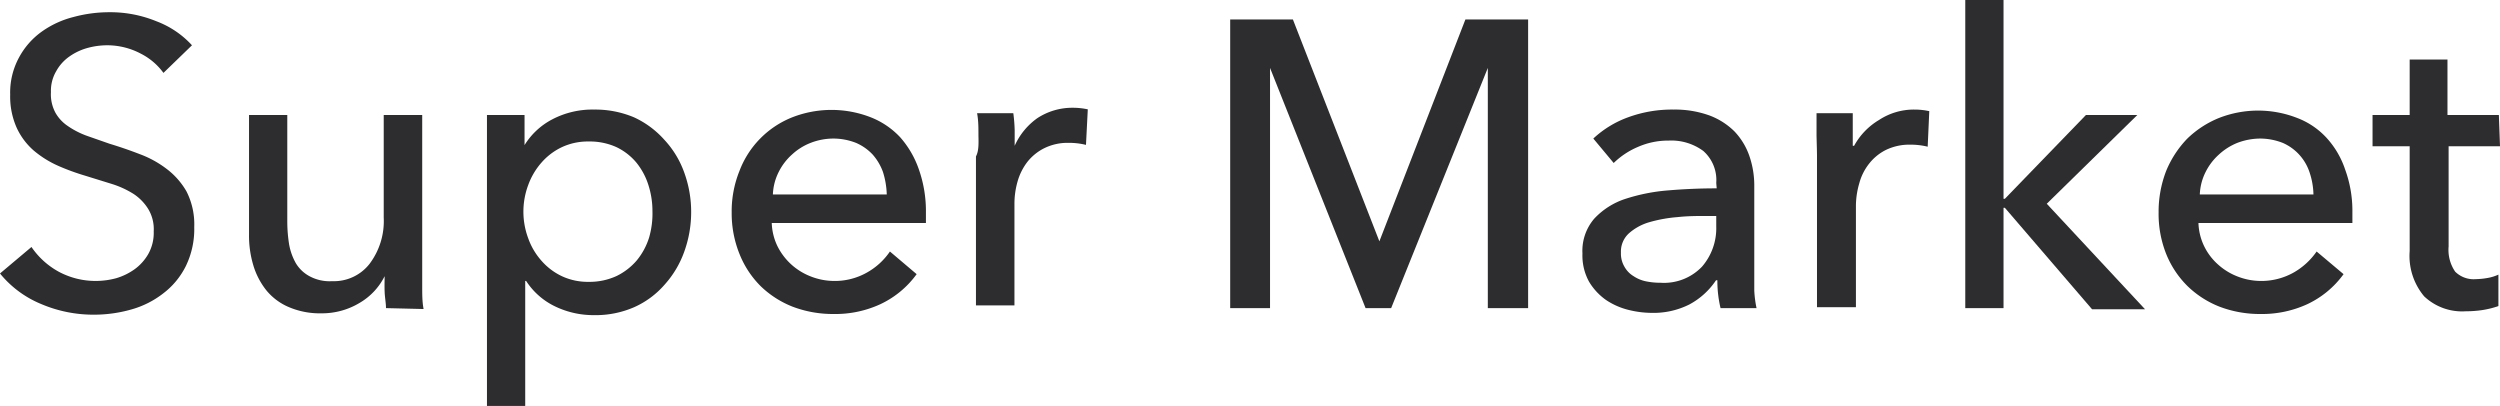 <svg xmlns="http://www.w3.org/2000/svg" viewBox="0 0 110.43 17.93">
  <g id="Layer_2" data-name="Layer 2">
    <g id="food_loss_process" data-name="food loss process">
      <g>
        <path d="M7.22,3.22a2.8,2.8,0,0,0-1-.85A3.17,3.17,0,0,0,4.73,2a3.31,3.31,0,0,0-.87.12,2.56,2.56,0,0,0-.8.38,1.91,1.91,0,0,0-.58.65,1.7,1.7,0,0,0-.23.92A1.71,1.71,0,0,0,2.46,5,1.75,1.75,0,0,0,3,5.57,3.7,3.7,0,0,0,3.84,6l1,.35c.43.13.87.28,1.31.45a4.56,4.56,0,0,1,1.21.66,3.3,3.3,0,0,1,.88,1,3.2,3.2,0,0,1,.34,1.57,3.73,3.73,0,0,1-.37,1.72,3.42,3.42,0,0,1-1,1.21,4.07,4.07,0,0,1-1.41.71,6,6,0,0,1-1.65.23,5.88,5.88,0,0,1-2.33-.47A4.59,4.59,0,0,1,0,12.08l1.39-1.17A3.48,3.48,0,0,0,2.59,12a3.44,3.44,0,0,0,1.64.41,3.48,3.48,0,0,0,.9-.12,2.72,2.72,0,0,0,.82-.4,2.15,2.15,0,0,0,.6-.67,1.91,1.91,0,0,0,.24-1,1.72,1.72,0,0,0-.25-1,2.15,2.15,0,0,0-.65-.66,4.14,4.14,0,0,0-1-.45L3.76,7.76a10.13,10.13,0,0,1-1.2-.44,4.5,4.5,0,0,1-1.07-.67,3,3,0,0,1-.75-1A3.38,3.38,0,0,1,.45,4.18,3.24,3.24,0,0,1,.84,2.54a3.36,3.36,0,0,1,1-1.14A4.18,4.18,0,0,1,3.25.75,6.05,6.05,0,0,1,4.82.54a5.37,5.37,0,0,1,2.09.4A4.07,4.07,0,0,1,8.48,2Z" style="fill: #2d2d2f"/>
        <path d="M17.05,13.61c0-.22-.05-.46-.06-.73s0-.5,0-.68h0a2.82,2.82,0,0,1-1.09,1.17,3.22,3.22,0,0,1-1.7.47,3.48,3.48,0,0,1-1.43-.27,2.58,2.58,0,0,1-1-.74,3.27,3.27,0,0,1-.58-1.11A4.54,4.54,0,0,1,11,10.37V5.08h1.69V9.79a6.43,6.43,0,0,0,.08,1,2.61,2.61,0,0,0,.3.84,1.57,1.57,0,0,0,.6.57,1.86,1.86,0,0,0,1,.22,2,2,0,0,0,1.65-.76,3.14,3.14,0,0,0,.63-2.05V5.08h1.7v6.69c0,.23,0,.52,0,.88s0,.68.06,1Z" style="fill: #2d2d2f"/>
        <path d="M23.2,17.93H21.51V5.08h1.66V6.41h0a3.15,3.15,0,0,1,1.21-1.13,3.82,3.82,0,0,1,1.86-.44A4.41,4.41,0,0,1,28,5.18a4.06,4.06,0,0,1,1.35,1,4.16,4.16,0,0,1,.87,1.43,5.07,5.07,0,0,1,.31,1.75,5.14,5.14,0,0,1-.31,1.77,4.35,4.35,0,0,1-.86,1.44,3.86,3.86,0,0,1-1.35,1,4.25,4.25,0,0,1-1.78.35,3.9,3.9,0,0,1-1.72-.39,3.14,3.14,0,0,1-1.27-1.12H23.2Zm5.62-8.61a3.74,3.74,0,0,0-.18-1.15,3,3,0,0,0-.54-1,2.61,2.61,0,0,0-.89-.68A2.86,2.86,0,0,0,26,6.25a2.71,2.71,0,0,0-1.18.25,2.75,2.75,0,0,0-.9.68,3.1,3.1,0,0,0-.59,1,3.36,3.36,0,0,0,0,2.34,3,3,0,0,0,.59,1,2.75,2.75,0,0,0,.9.68,2.71,2.71,0,0,0,1.18.25,2.86,2.86,0,0,0,1.24-.26,2.77,2.77,0,0,0,.89-.69,3,3,0,0,0,.54-1A3.8,3.8,0,0,0,28.82,9.32Z" style="fill: #2d2d2f"/>
        <path d="M40.9,9.27v.29c0,.09,0,.19,0,.29H34.09a2.54,2.54,0,0,0,.24,1,2.74,2.74,0,0,0,.61.82,2.77,2.77,0,0,0,.87.54,2.84,2.84,0,0,0,1,.2,2.88,2.88,0,0,0,1.5-.38,3,3,0,0,0,1-.92l1.18,1a4.16,4.16,0,0,1-1.61,1.33,4.75,4.75,0,0,1-2.06.43,5,5,0,0,1-1.8-.32,4.27,4.27,0,0,1-1.42-.91,4.18,4.18,0,0,1-.93-1.41,4.79,4.79,0,0,1-.35-1.84,4.77,4.77,0,0,1,.34-1.83A4.12,4.12,0,0,1,35,5.18a4.77,4.77,0,0,1,3.46,0,3.57,3.57,0,0,1,1.3.88,4.21,4.21,0,0,1,.82,1.4A5.55,5.55,0,0,1,40.9,9.27Zm-1.73-.68a3.63,3.63,0,0,0-.17-1,2.39,2.39,0,0,0-.45-.76,2.2,2.2,0,0,0-.74-.52,2.76,2.76,0,0,0-1-.19,2.79,2.79,0,0,0-1,.19,2.6,2.6,0,0,0-.83.52,2.56,2.56,0,0,0-.58.76,2.4,2.4,0,0,0-.26,1Z" style="fill: #2d2d2f"/>
        <path d="M43.22,6c0-.36,0-.68-.06-1h1.6a7.15,7.15,0,0,1,.06.74c0,.29,0,.52,0,.7h0a3,3,0,0,1,1-1.22,2.82,2.82,0,0,1,1.56-.46,3.13,3.13,0,0,1,.67.07l-.08,1.57a3.13,3.13,0,0,0-.77-.09,2.33,2.33,0,0,0-1.06.23,2.21,2.21,0,0,0-.75.6,2.55,2.55,0,0,0-.44.87,3.58,3.58,0,0,0-.14,1v4.48h-1.7V6.91C43.23,6.68,43.23,6.39,43.22,6Z" style="fill: #2d2d2f"/>
        <path d="M60.93,10.66h0L64.73.86H67.5V13.61H65.72V3h0L61.45,13.61H60.32L56.1,3h0V13.61H54.34V.86h2.77Z" style="fill: #2d2d2f"/>
        <path d="M75.81,8.08a1.71,1.71,0,0,0-.57-1.41,2.38,2.38,0,0,0-1.53-.46,3.31,3.31,0,0,0-1.36.28,3.45,3.45,0,0,0-1.07.71l-.9-1.08a4.49,4.49,0,0,1,1.54-.94,5.62,5.62,0,0,1,2-.34,4.49,4.49,0,0,1,1.59.26,3.12,3.12,0,0,1,1.11.71,3,3,0,0,1,.65,1.07,4,4,0,0,1,.22,1.31v3.73c0,.28,0,.59,0,.91a4.82,4.82,0,0,0,.1.78H76a5.16,5.16,0,0,1-.14-1.23h-.06a3.27,3.27,0,0,1-1.18,1.07,3.53,3.53,0,0,1-1.68.37,4.31,4.31,0,0,1-1-.13,3.11,3.11,0,0,1-1-.44,2.65,2.65,0,0,1-.75-.81,2.4,2.4,0,0,1-.29-1.24,2.18,2.18,0,0,1,.52-1.54,3.26,3.26,0,0,1,1.36-.87,8.18,8.18,0,0,1,1.91-.38c.71-.06,1.42-.09,2.14-.09ZM75.4,9.54c-.42,0-.85,0-1.3.05a6.28,6.28,0,0,0-1.23.22,2.34,2.34,0,0,0-.91.49,1.09,1.09,0,0,0-.36.86,1.14,1.14,0,0,0,.16.63,1.12,1.12,0,0,0,.4.41,1.54,1.54,0,0,0,.56.23,3.21,3.21,0,0,0,.63.06,2.32,2.32,0,0,0,1.83-.71A2.59,2.59,0,0,0,75.81,10V9.54Z" style="fill: #2d2d2f"/>
        <path d="M80.24,6c0-.36,0-.68,0-1h1.6c0,.21,0,.46,0,.74s0,.52,0,.7h.06A3,3,0,0,1,83,5.3a2.8,2.8,0,0,1,1.56-.46,3,3,0,0,1,.66.07l-.07,1.57a3.19,3.19,0,0,0-.77-.09,2.38,2.38,0,0,0-1.07.23,2.18,2.18,0,0,0-.74.6,2.38,2.38,0,0,0-.44.87,3.58,3.58,0,0,0-.15,1v4.48H80.26V6.91C80.26,6.68,80.25,6.39,80.24,6Z" style="fill: #2d2d2f"/>
        <path d="M88.5,8.78h.06l3.58-3.7h2.27L90.41,9l4.34,4.66H92.41L88.56,9.18H88.5v4.43H86.81V0H88.5Z" style="fill: #2d2d2f"/>
        <path d="M103.91,9.27v.29c0,.09,0,.19,0,.29H97.11a2.54,2.54,0,0,0,.24,1,2.59,2.59,0,0,0,.61.82,2.77,2.77,0,0,0,.87.54,2.84,2.84,0,0,0,1,.2,2.91,2.91,0,0,0,1.5-.38,3.1,3.1,0,0,0,1-.92l1.19,1a4.16,4.16,0,0,1-1.61,1.33,4.78,4.78,0,0,1-2.06.43,5,5,0,0,1-1.8-.32,4.27,4.27,0,0,1-1.42-.91,4.2,4.2,0,0,1-.94-1.41,4.78,4.78,0,0,1-.34-1.84,5,5,0,0,1,.33-1.83,4.53,4.53,0,0,1,.93-1.43,4.36,4.36,0,0,1,1.41-.92,4.74,4.74,0,0,1,3.45,0,3.41,3.41,0,0,1,1.3.88,3.9,3.9,0,0,1,.82,1.4A5.3,5.3,0,0,1,103.91,9.27Zm-1.72-.68a3.27,3.27,0,0,0-.18-1,2.15,2.15,0,0,0-1.18-1.28,2.76,2.76,0,0,0-1-.19,2.89,2.89,0,0,0-1,.19,2.67,2.67,0,0,0-.82.52,2.56,2.56,0,0,0-.58.76,2.4,2.4,0,0,0-.26,1Z" style="fill: #2d2d2f"/>
        <path d="M110.43,6.46h-2.27v4.43a1.7,1.7,0,0,0,.29,1.11,1.16,1.16,0,0,0,.92.33,3.13,3.13,0,0,0,.5-.05,1.87,1.87,0,0,0,.49-.15l0,1.39a4.1,4.1,0,0,1-.67.17,4.9,4.9,0,0,1-.77.06,2.44,2.44,0,0,1-1.84-.66,2.78,2.78,0,0,1-.64-2V6.46h-1.64V5.08h1.64V2.63h1.67V5.08h2.27Z" style="fill: #2d2d2f"/>
      </g>
    </g>
  </g>
</svg>
